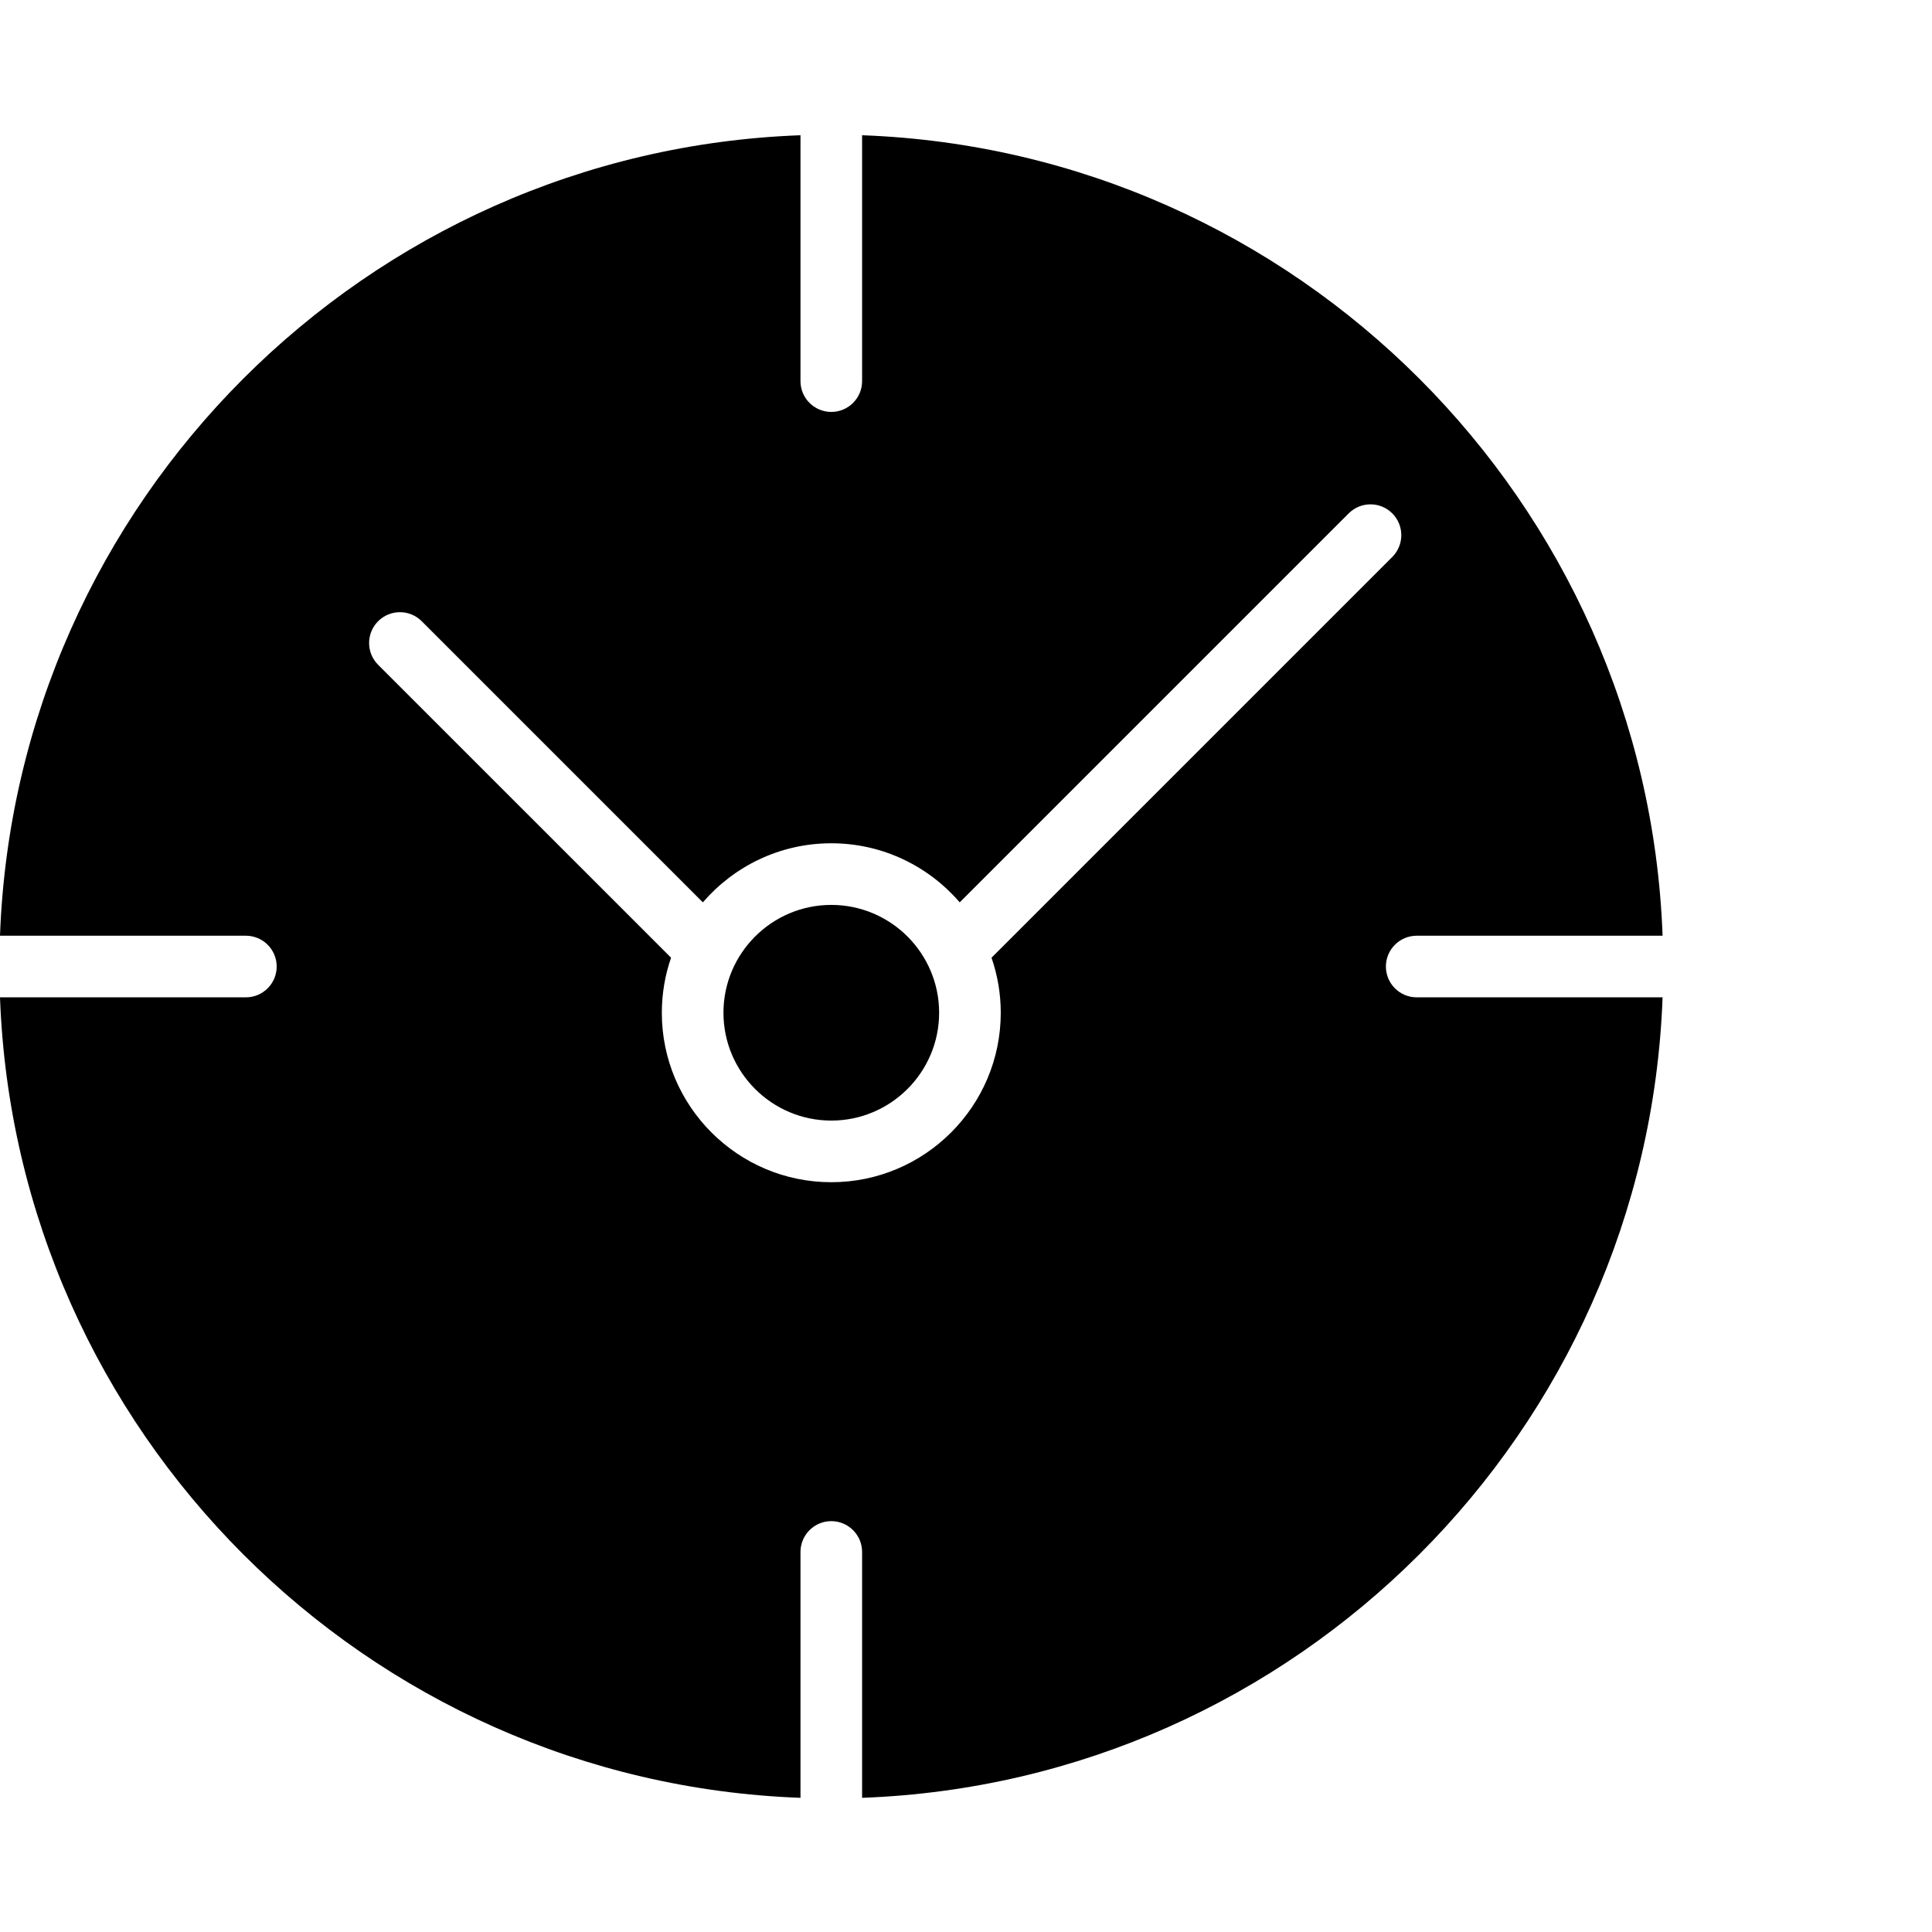 <?xml version="1.0" encoding="UTF-8"?>
<svg width="100px" height="100px" viewBox="0 0 100 100" version="1.1" xmlns="http://www.w3.org/2000/svg" xmlns:xlink="http://www.w3.org/1999/xlink">
    <title>icons/leistungen/Projektmanagement</title>
    <g id="icons/leistungen/Projektmanagement" stroke="none" fill="none" fill-rule="evenodd">
        <path d="M43.027,46.838 C39.95,46.838 37.446,49.342 37.446,52.42 C37.446,55.497 39.95,58.001 43.027,58.001 C46.105,58.001 48.609,55.497 48.609,52.42 C48.609,49.342 46.105,46.838 43.027,46.838" id="Fill-121" fill="#000000"></path>
        <path d="M43.027,61.191 C38.191,61.191 34.256,57.256 34.256,52.42 C34.256,51.422 34.426,50.465 34.734,49.571 L19.572,34.41 C18.949,33.787 18.949,32.777 19.572,32.154 C20.195,31.531 21.205,31.531 21.828,32.154 L36.38,46.706 C37.99,44.836 40.372,43.648 43.027,43.648 C45.683,43.648 48.065,44.836 49.675,46.706 L69.809,26.572 C70.432,25.949 71.442,25.949 72.064,26.572 C72.687,27.195 72.687,28.205 72.064,28.828 L51.321,49.571 C51.629,50.465 51.799,51.422 51.799,52.42 C51.799,57.256 47.864,61.191 43.027,61.191 M71.734,50.027 C71.734,49.147 72.448,48.433 73.329,48.433 L86.055,48.433 C85.232,25.955 67.1,7.823 44.622,7 L44.622,19.726 C44.622,20.607 43.908,21.321 43.027,21.321 C42.147,21.321 41.433,20.607 41.433,19.726 L41.433,7 C18.955,7.823 0.823,25.955 4.26325641e-14,48.433 L12.726,48.433 C13.607,48.433 14.321,49.147 14.321,50.027 C14.321,50.908 13.607,51.622 12.726,51.622 L4.26325641e-14,51.622 C0.823,74.1 18.955,92.232 41.433,93.055 L41.433,80.329 C41.433,79.448 42.147,78.734 43.027,78.734 C43.908,78.734 44.622,79.448 44.622,80.329 L44.622,93.055 C67.1,92.232 85.232,74.1 86.055,51.622 L73.329,51.622 C72.448,51.622 71.734,50.908 71.734,50.027" id="Fill-122" fill="#000000"></path>
    </g>
</svg>